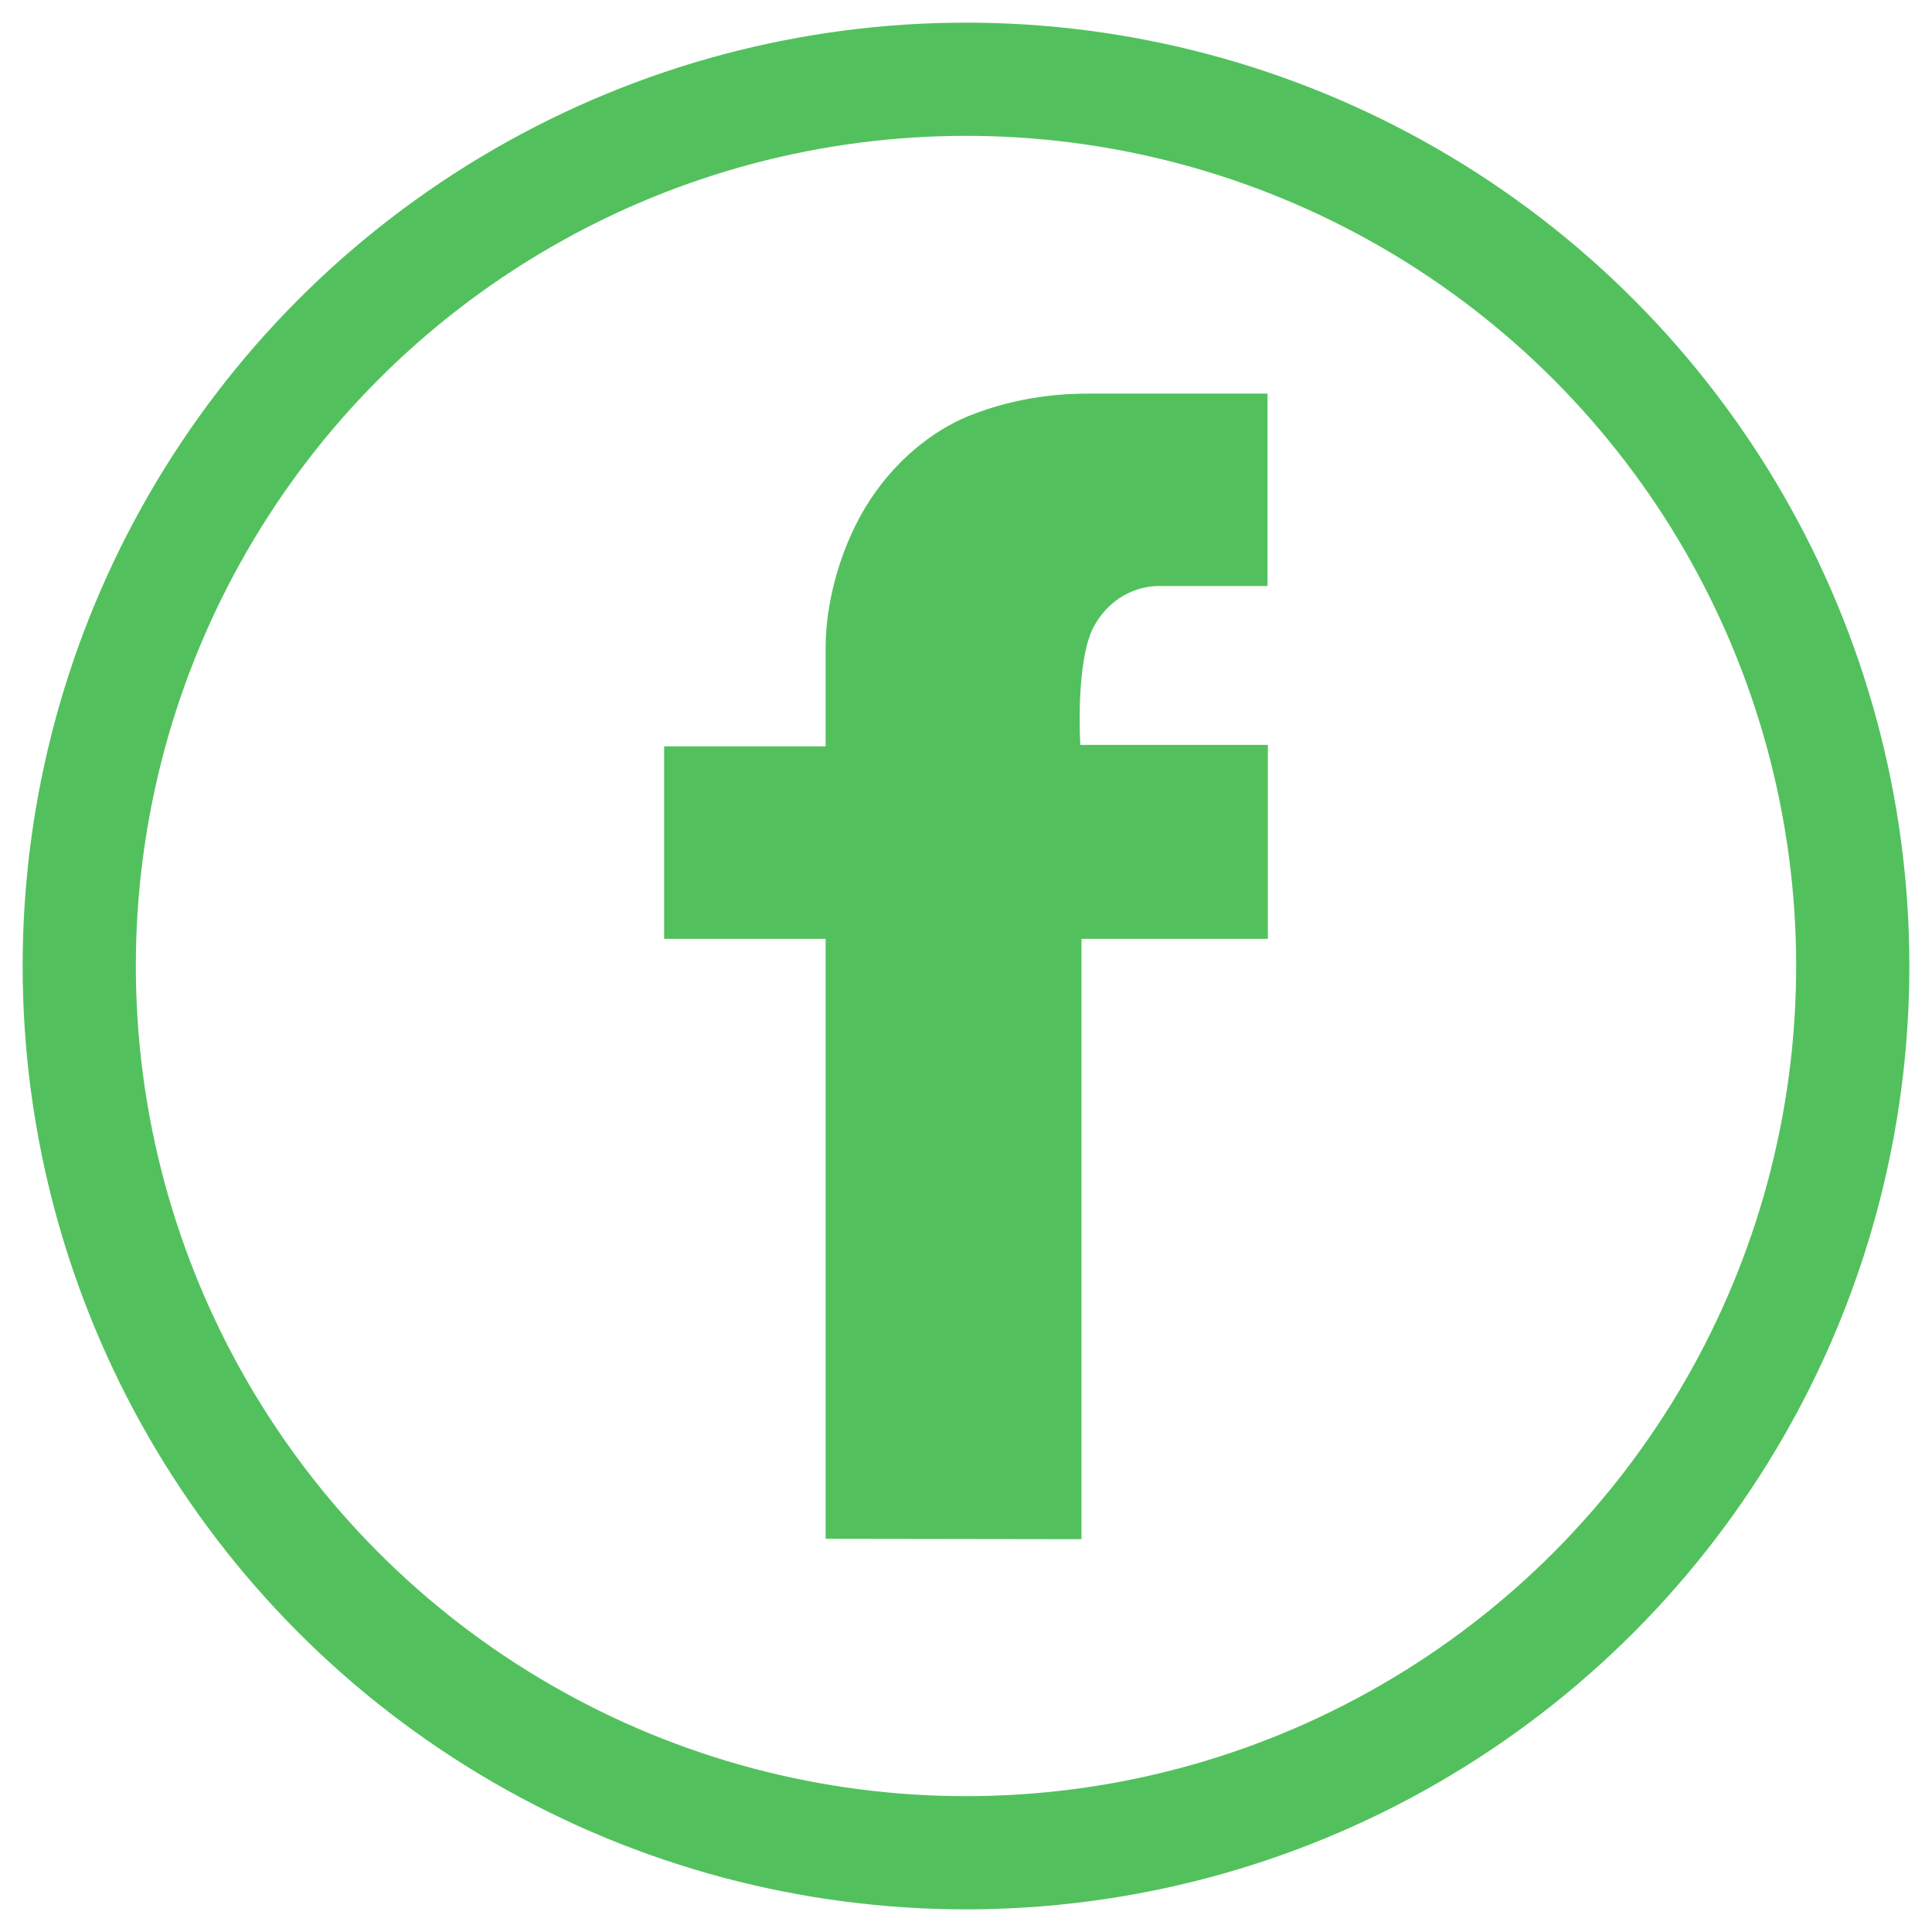 <?xml version="1.0" encoding="utf-8"?>
<!-- Generator: Adobe Illustrator 18.0.0, SVG Export Plug-In . SVG Version: 6.00 Build 0)  -->
<!DOCTYPE svg PUBLIC "-//W3C//DTD SVG 1.1//EN" "http://www.w3.org/Graphics/SVG/1.1/DTD/svg11.dtd">
<svg version="1.1" id="Calque_1" xmlns="http://www.w3.org/2000/svg" xmlns:xlink="http://www.w3.org/1999/xlink" x="0px" y="0px"
	 viewBox="0 0 512 512" enable-background="new 0 0 512 512" xml:space="preserve">
<circle fill="none" stroke="#52C15D" stroke-width="30" stroke-miterlimit="10" cx="256" cy="256" r="235"/>
<path fill="#52C15D" d="M218.8,407.8v-159H176v-51h42.8v-16.6c0,0,0,0.9,0-9.7s3.2-24.8,10.5-37c7.4-12.2,17.7-20.3,27.5-24.3
	c13.5-5.4,25.5-5.9,32.1-5.9s47,0,47,0v51c0,0-23.4,0-28.9,0c-3.6,0-11.8,1.4-17,10.5c-5.1,9.2-3.7,31.6-3.7,31.6H336v51.4h-49.4
	v159.1L218.8,407.8L218.8,407.8z"/>
</svg>

